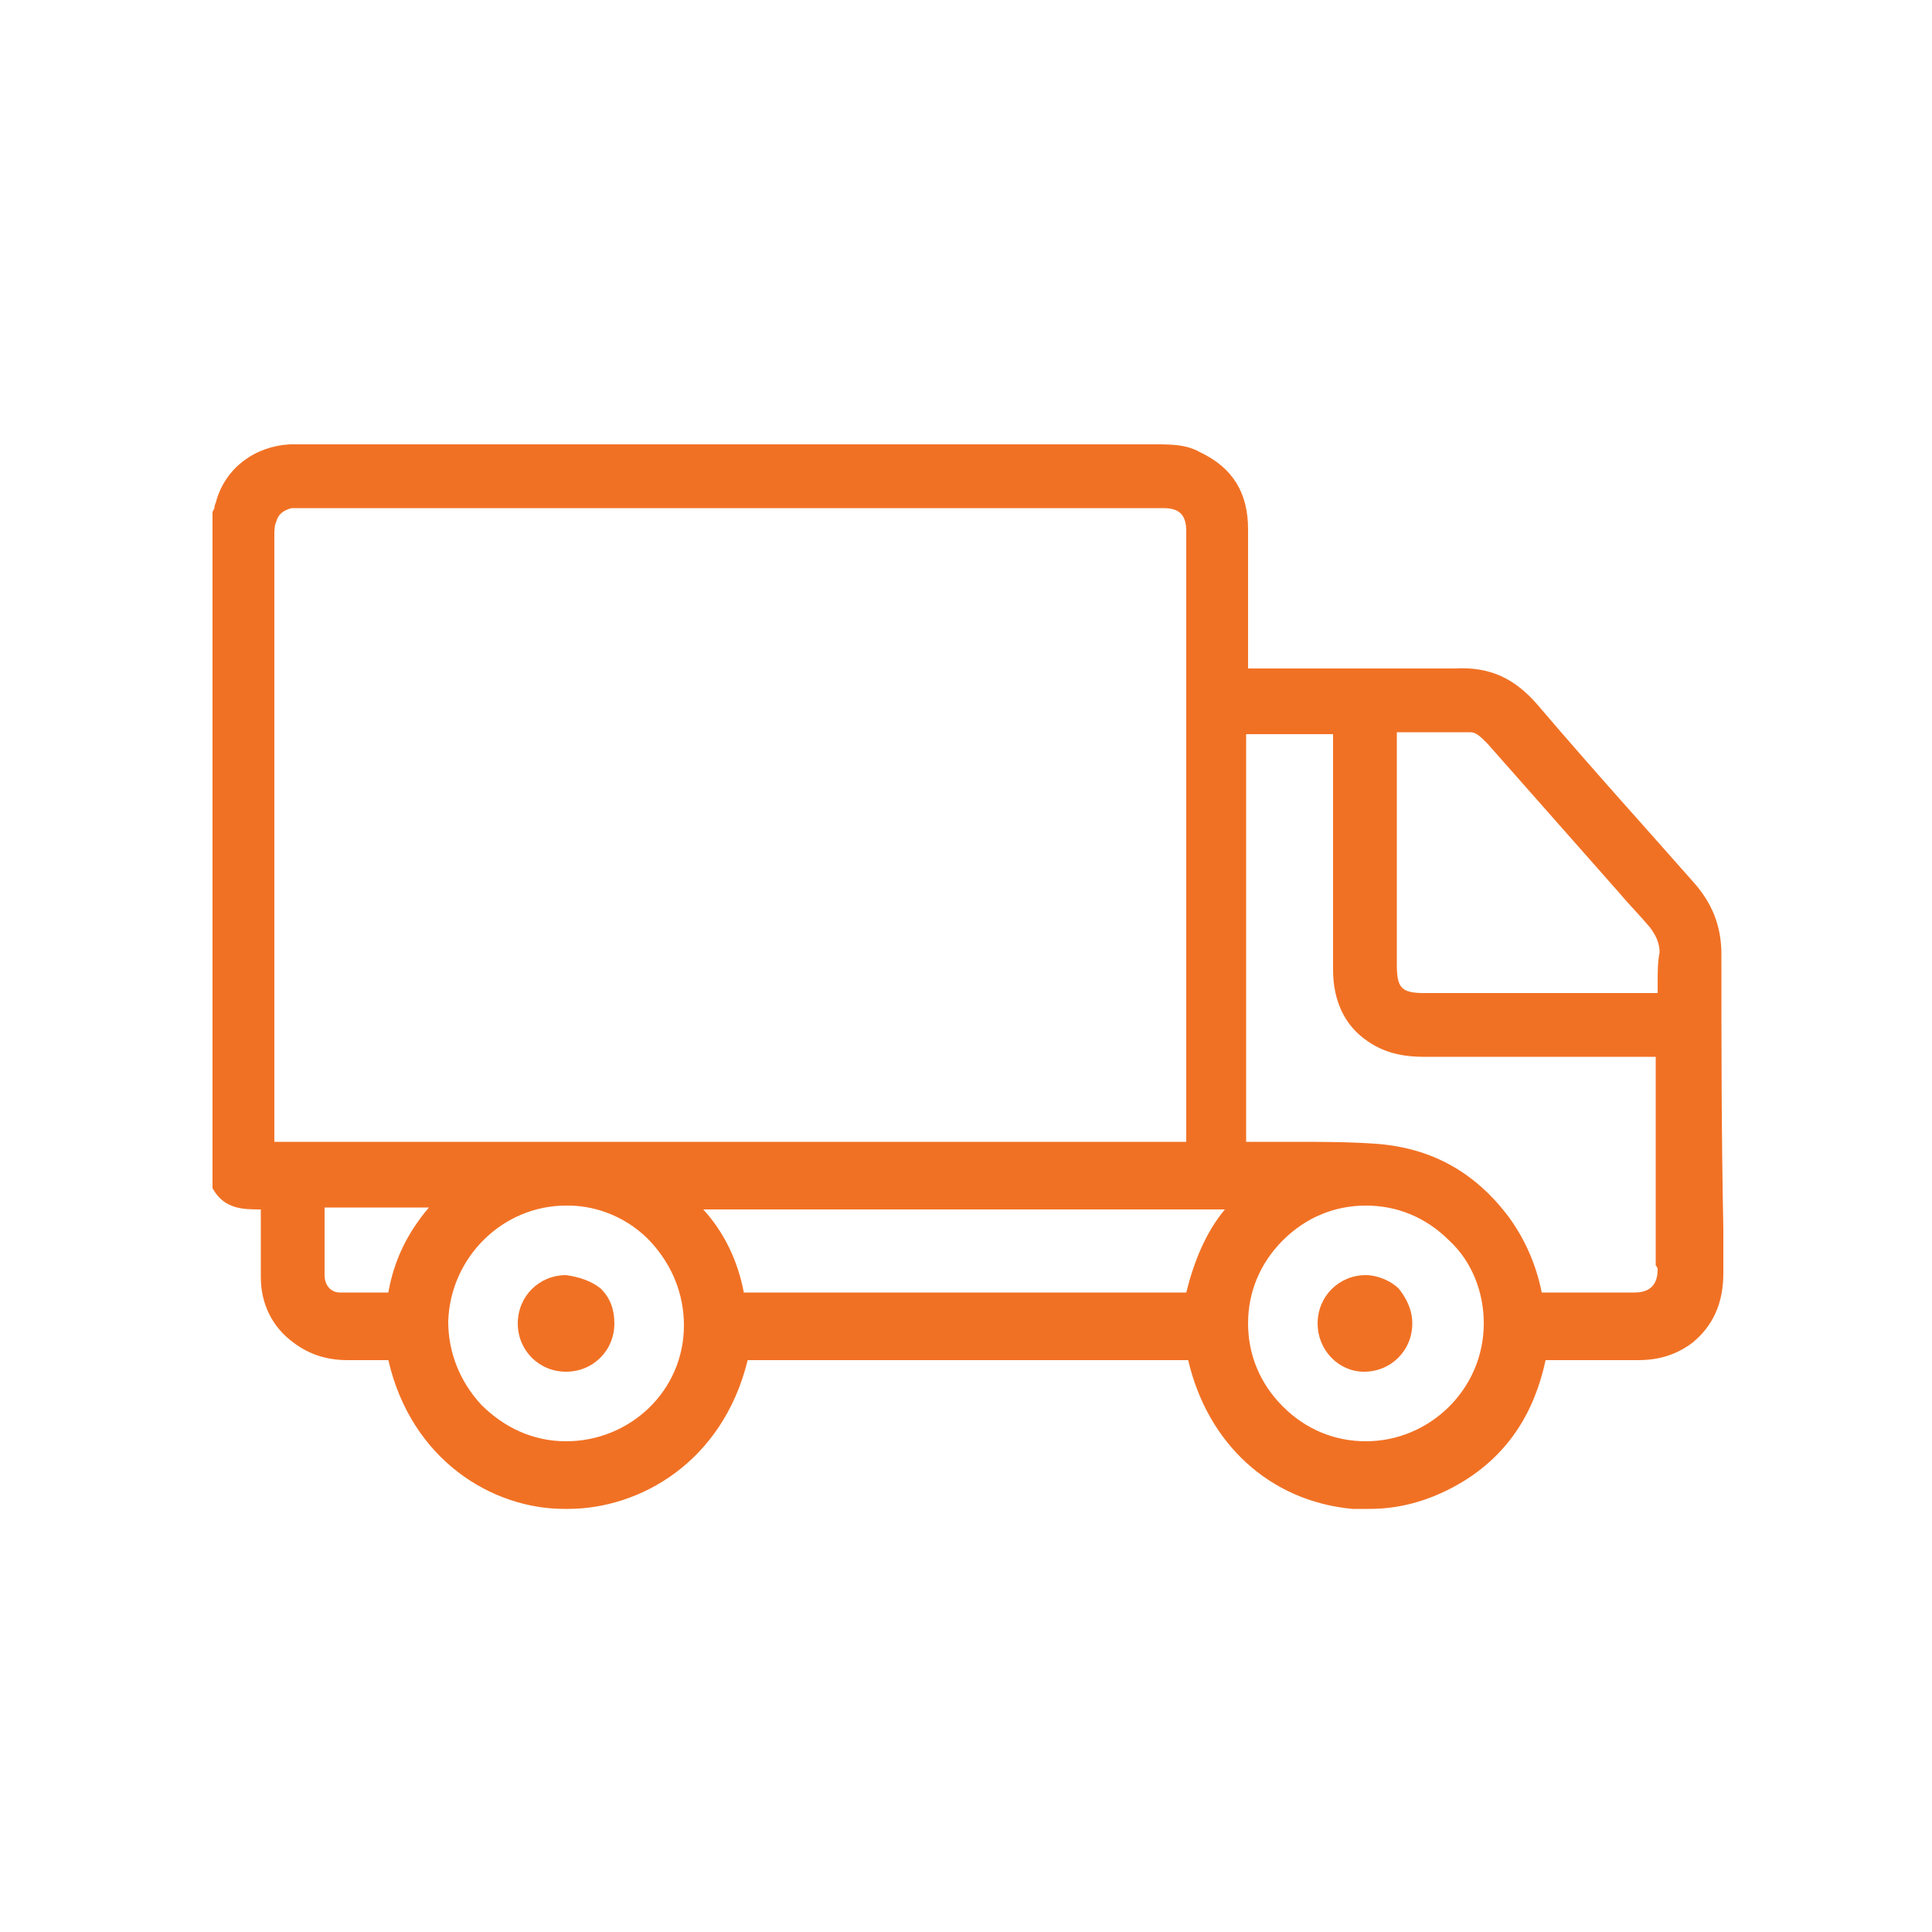 <?xml version="1.0" encoding="utf-8"?>
<!-- Generator: Adobe Illustrator 24.1.2, SVG Export Plug-In . SVG Version: 6.00 Build 0)  -->
<svg version="1.1" id="Layer_1" xmlns="http://www.w3.org/2000/svg" xmlns:xlink="http://www.w3.org/1999/xlink" x="0px" y="0px"
	 viewBox="0 0 100 100" style="enable-background:new 0 0 100 100;" xml:space="preserve">
<style type="text/css">
	.st0{fill:#F17124;}
</style>
<g>
	<path class="st0" d="M70.6,71C70.6,71,70.7,71,70.6,71c1.4,0,2.5-1.1,2.5-2.5c0-0.7-0.3-1.3-0.7-1.8C72,66.3,71.3,66,70.7,66
		c0,0,0,0,0,0c-1.4,0-2.5,1.1-2.5,2.5C68.2,69.9,69.3,71,70.6,71z"/>
	<path class="st0" d="M29.3,66C29.3,66,29.3,66,29.3,66c-1.4,0-2.5,1.1-2.5,2.5c0,1.4,1.1,2.5,2.5,2.5c0,0,0,0,0,0
		c1.4,0,2.5-1.1,2.5-2.5c0-0.7-0.2-1.3-0.7-1.8C30.6,66.3,30,66.1,29.3,66z"/>
	<path class="st0" d="M89.1,49.4c0-1.5-0.5-2.7-1.5-3.8c-2.2-2.5-5.1-5.7-8-9.1c-1.2-1.4-2.5-2-4.3-1.9c-2.4,0-4.9,0-7.2,0
		c-1,0-2,0-3,0h-0.5l0-2.5c0-1.6,0-3.1,0-4.7c0-1.9-0.8-3.2-2.5-4C61.4,23,60.6,23,59.8,23l-44.1,0c-0.2,0-0.5,0-0.7,0
		c-1.8,0.1-3.3,1.2-3.8,2.9c0,0.1-0.1,0.2-0.1,0.4l-0.1,0.2l0,34.8l0,0.2c0.6,1.1,1.6,1.1,2.5,1.1h0l0,1.4c0,0.7,0,1.4,0,2.1
		c0,1.4,0.6,2.6,1.7,3.4c0.8,0.6,1.7,0.9,2.8,0.9l1.6,0l0.5,0c1.2,5.2,5.4,7.7,9.1,7.7c0.1,0,0.1,0,0.2,0c3.7,0,8-2.4,9.3-7.7h22.8
		c1,4.3,4.2,7.3,8.5,7.7c0.3,0,0.6,0,0.9,0c1.7,0,3.3-0.5,4.8-1.4c2.3-1.4,3.7-3.5,4.3-6.3l4.8,0c1.1,0,2-0.3,2.8-0.9
		c1.1-0.9,1.6-2.1,1.6-3.6l0-2.3C89.1,58.7,89.1,54,89.1,49.4z M20.1,66.9c-0.2,0-0.4,0-0.6,0c-0.7,0-1.3,0-1.9,0
		c-0.5,0-0.8-0.4-0.8-0.9c0-0.9,0-1.8,0-2.7c0-0.3,0-0.5,0-0.8h5.4C21.1,63.8,20.4,65.2,20.1,66.9z M29.3,74.6
		C29.3,74.6,29.3,74.6,29.3,74.6c-1.7,0-3.2-0.7-4.4-1.9c-1.1-1.2-1.7-2.7-1.7-4.3c0.1-3.3,2.8-6,6.1-6c0,0,0.1,0,0.1,0
		c1.6,0,3.2,0.7,4.3,1.9c1.1,1.2,1.7,2.7,1.7,4.3C35.4,72,32.6,74.6,29.3,74.6z M14.2,59.1c0-0.1,0-0.2,0-0.3c0-10.4,0-20.7,0-31.1
		c0-0.2,0-0.5,0.1-0.7c0.1-0.4,0.4-0.6,0.8-0.7c0.2,0,0.4,0,0.6,0l44.1,0l0.1,0l0.3,0c0.8,0,1.2,0.3,1.2,1.2c0,0.1,0,0.2,0,0.3
		l0,31.3H14.2z M61.4,66.9l-19.6,0h-3.3c-0.3-1.6-1-3.1-2.1-4.3h4v0h23C62.4,63.8,61.8,65.3,61.4,66.9z M70.7,74.6
		C70.7,74.6,70.7,74.6,70.7,74.6c-1.6,0-3.1-0.6-4.3-1.8c-1.2-1.2-1.8-2.7-1.8-4.3c0-1.6,0.6-3.1,1.8-4.3c1.2-1.2,2.7-1.8,4.3-1.8
		c0,0,0,0,0,0c1.6,0,3.1,0.6,4.3,1.8c1.2,1.1,1.8,2.7,1.8,4.3C76.8,71.9,74,74.6,70.7,74.6z M85.8,65.7c0,0.8-0.4,1.2-1.2,1.2
		c-1,0-1.9,0-2.9,0l-1.9,0c-0.3-1.5-0.9-2.8-1.7-3.9c-1.8-2.4-4.1-3.6-6.9-3.8c-1.4-0.1-2.9-0.1-4.3-0.1c-0.6,0-1.3,0-1.9,0h-0.5V38
		H69l0,3.8c0,2.8,0,5.6,0,8.4c0,1.6,0.6,2.9,1.8,3.7c1,0.7,2.1,0.8,2.9,0.8h12v10.7l0,0.1C85.8,65.6,85.8,65.7,85.8,65.7z
		 M85.8,50.9l0,0.5l-12.1,0c-1.2,0-1.4-0.3-1.4-1.5v-12l0.9,0c1,0,2,0,2.9,0c0.3,0,0.5,0.2,0.9,0.6l6.8,7.7c0.5,0.6,1.1,1.2,1.6,1.8
		c0.3,0.4,0.5,0.8,0.5,1.3C85.8,49.8,85.8,50.3,85.8,50.9z"/>
</g>
</svg>

